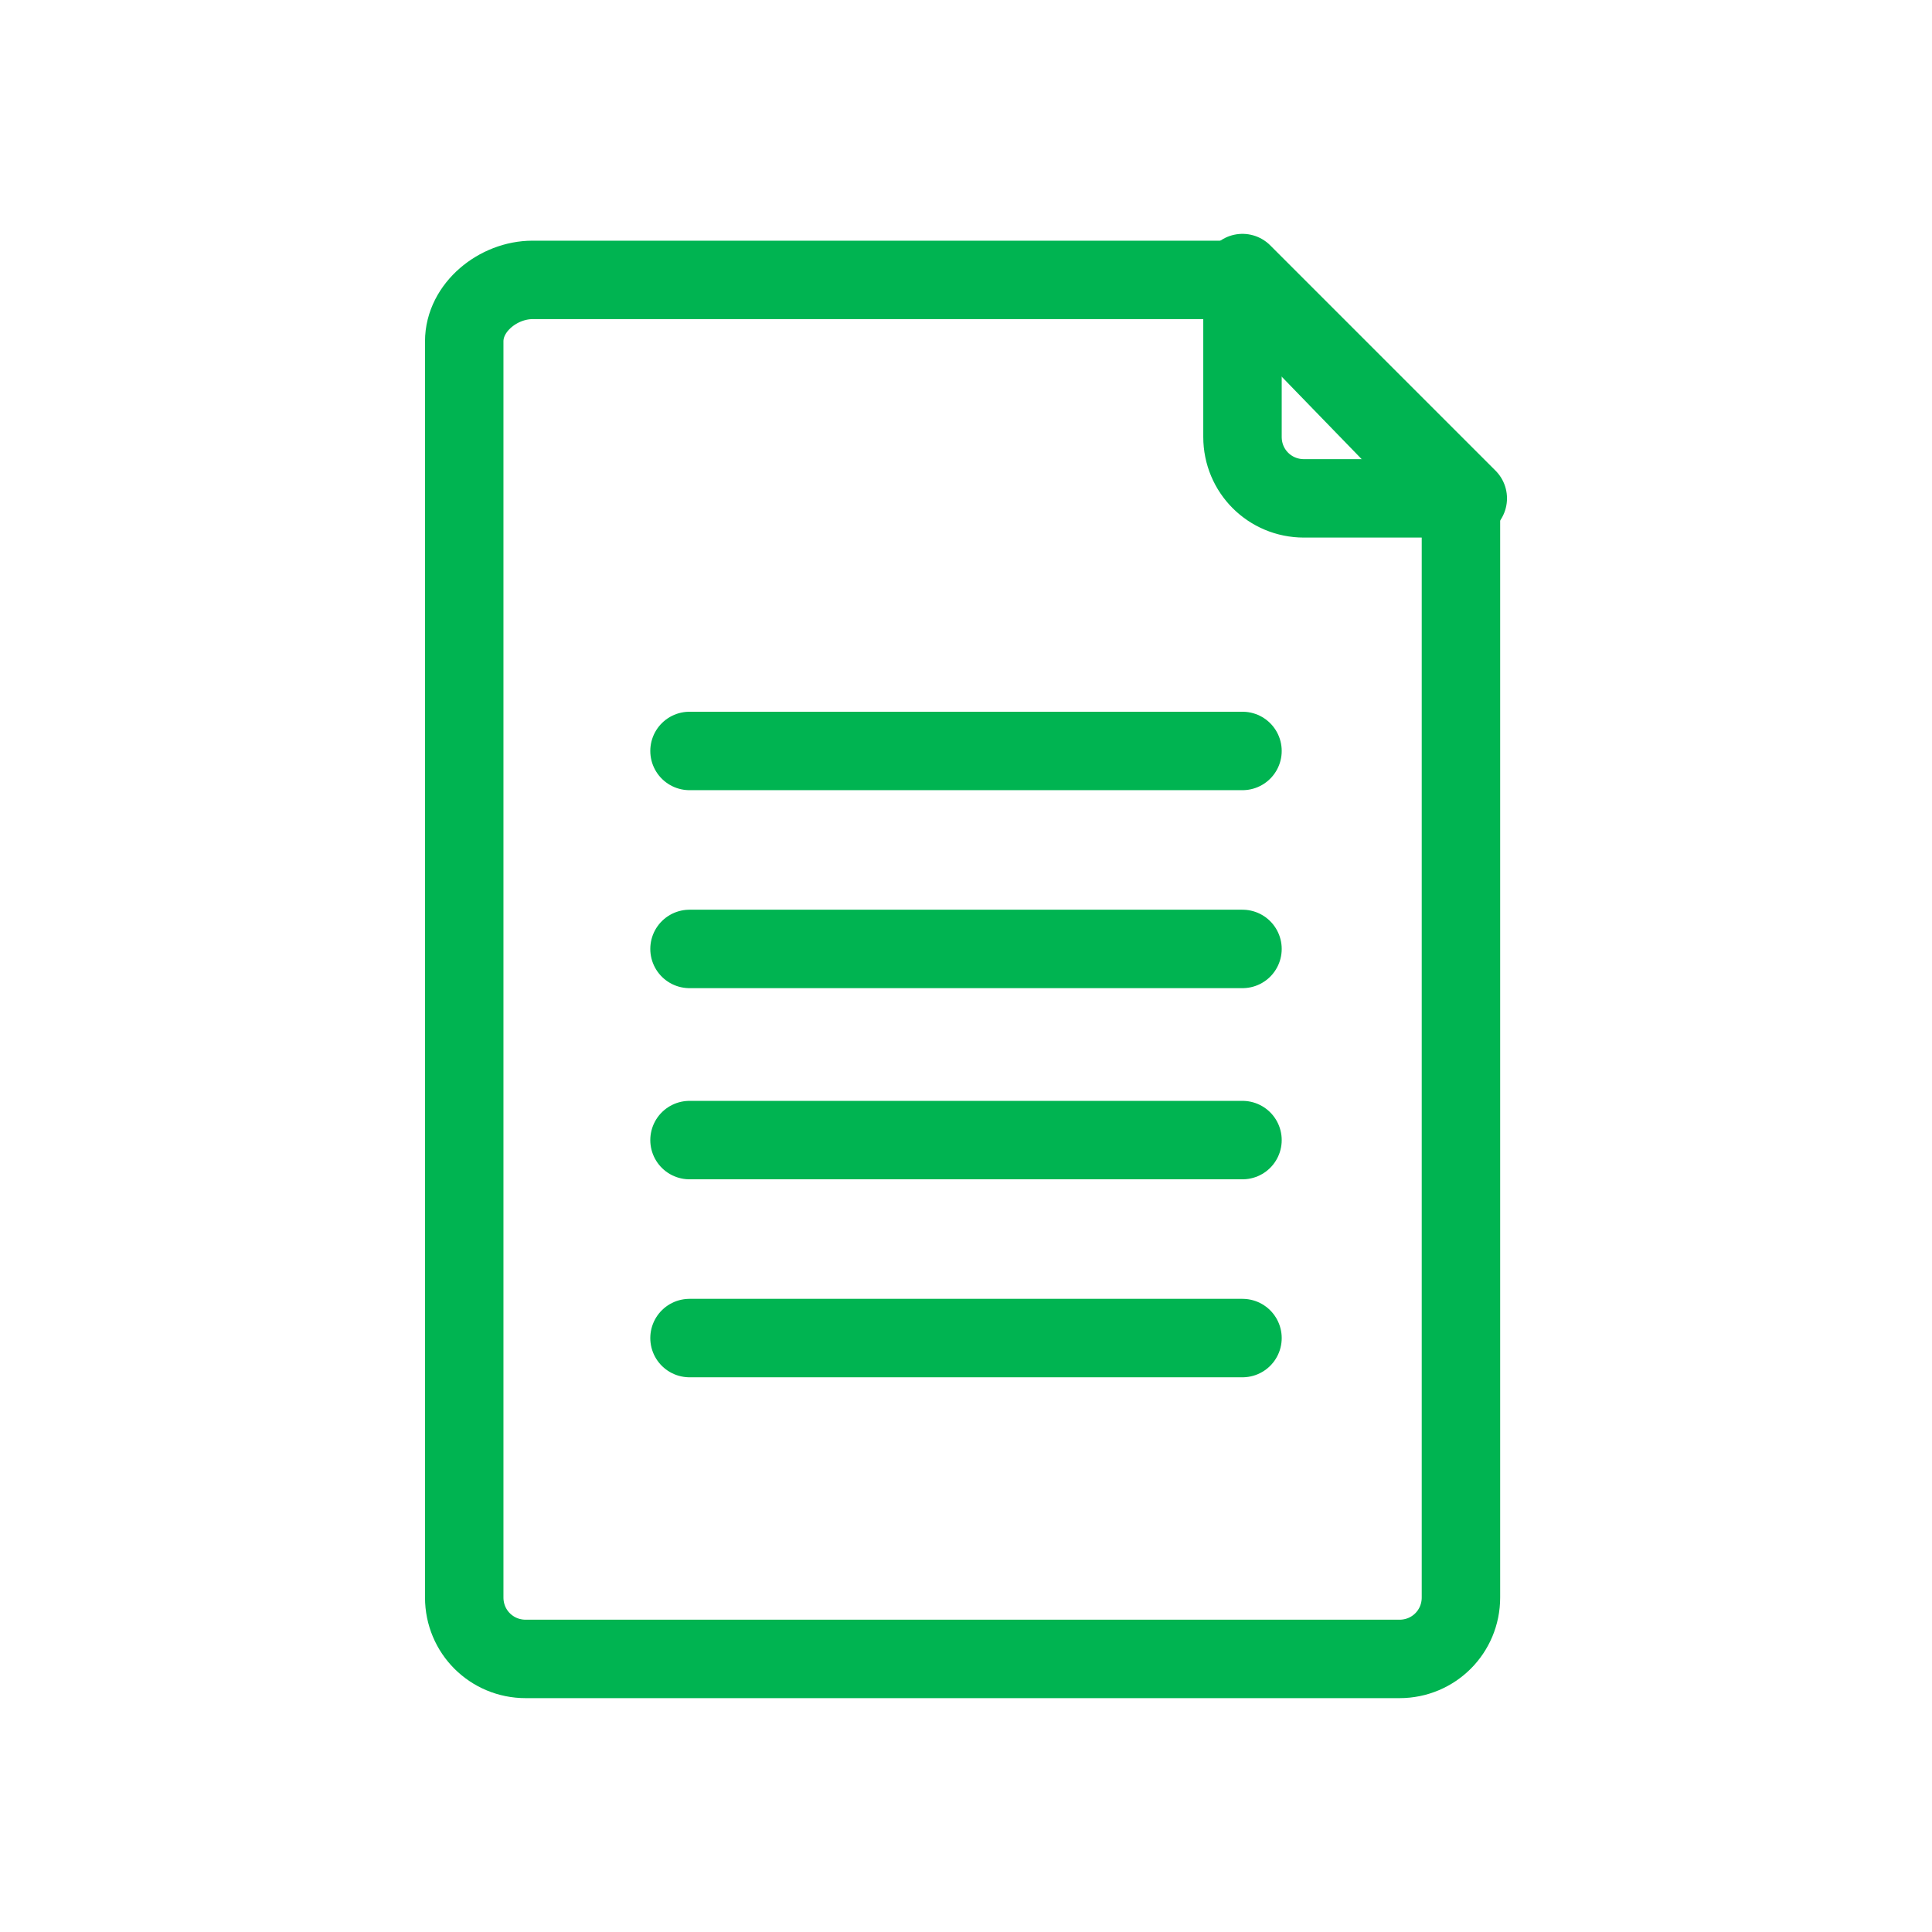 <?xml version="1.0" encoding="utf-8"?>
<!-- Generator: Adobe Illustrator 24.3.0, SVG Export Plug-In . SVG Version: 6.00 Build 0)  -->
<svg version="1.1" id="Layer_1" xmlns="http://www.w3.org/2000/svg" xmlns:xlink="http://www.w3.org/1999/xlink" x="0px" y="0px"
	 viewBox="0 0 28.3 28.3" style="enable-background:new 0 0 28.3 28.3;" xml:space="preserve">
<style type="text/css">
	.st0{fill:none;stroke:#00B451;stroke-width:1.149;stroke-linecap:round;stroke-linejoin:round;stroke-miterlimit:10;}
</style>
<g>
	<g>
		<path class="st0" d="M18.2,4.1H7.8C7.3,4.1,6.8,4.5,6.8,5v18.4c0,0.5,0.4,0.9,0.9,0.9h12.8c0.5,0,0.9-0.4,0.9-0.9v-16L18.2,4.1z"
			/>
		<path class="st0" d="M18.2,6.4c0,0.5,0.4,0.9,0.9,0.9l2.4,0l-3.3-3.3V6.4z"/>
	</g>
	<g>
		<line class="st0" x1="10.1" y1="11" x2="18.2" y2="11"/>
		<line class="st0" x1="10.1" y1="13.9" x2="18.2" y2="13.9"/>
		<line class="st0" x1="10.1" y1="16.7" x2="18.2" y2="16.7"/>
		<line class="st0" x1="10.1" y1="19.6" x2="18.2" y2="19.6"/>
	</g>
</g>
</svg>
